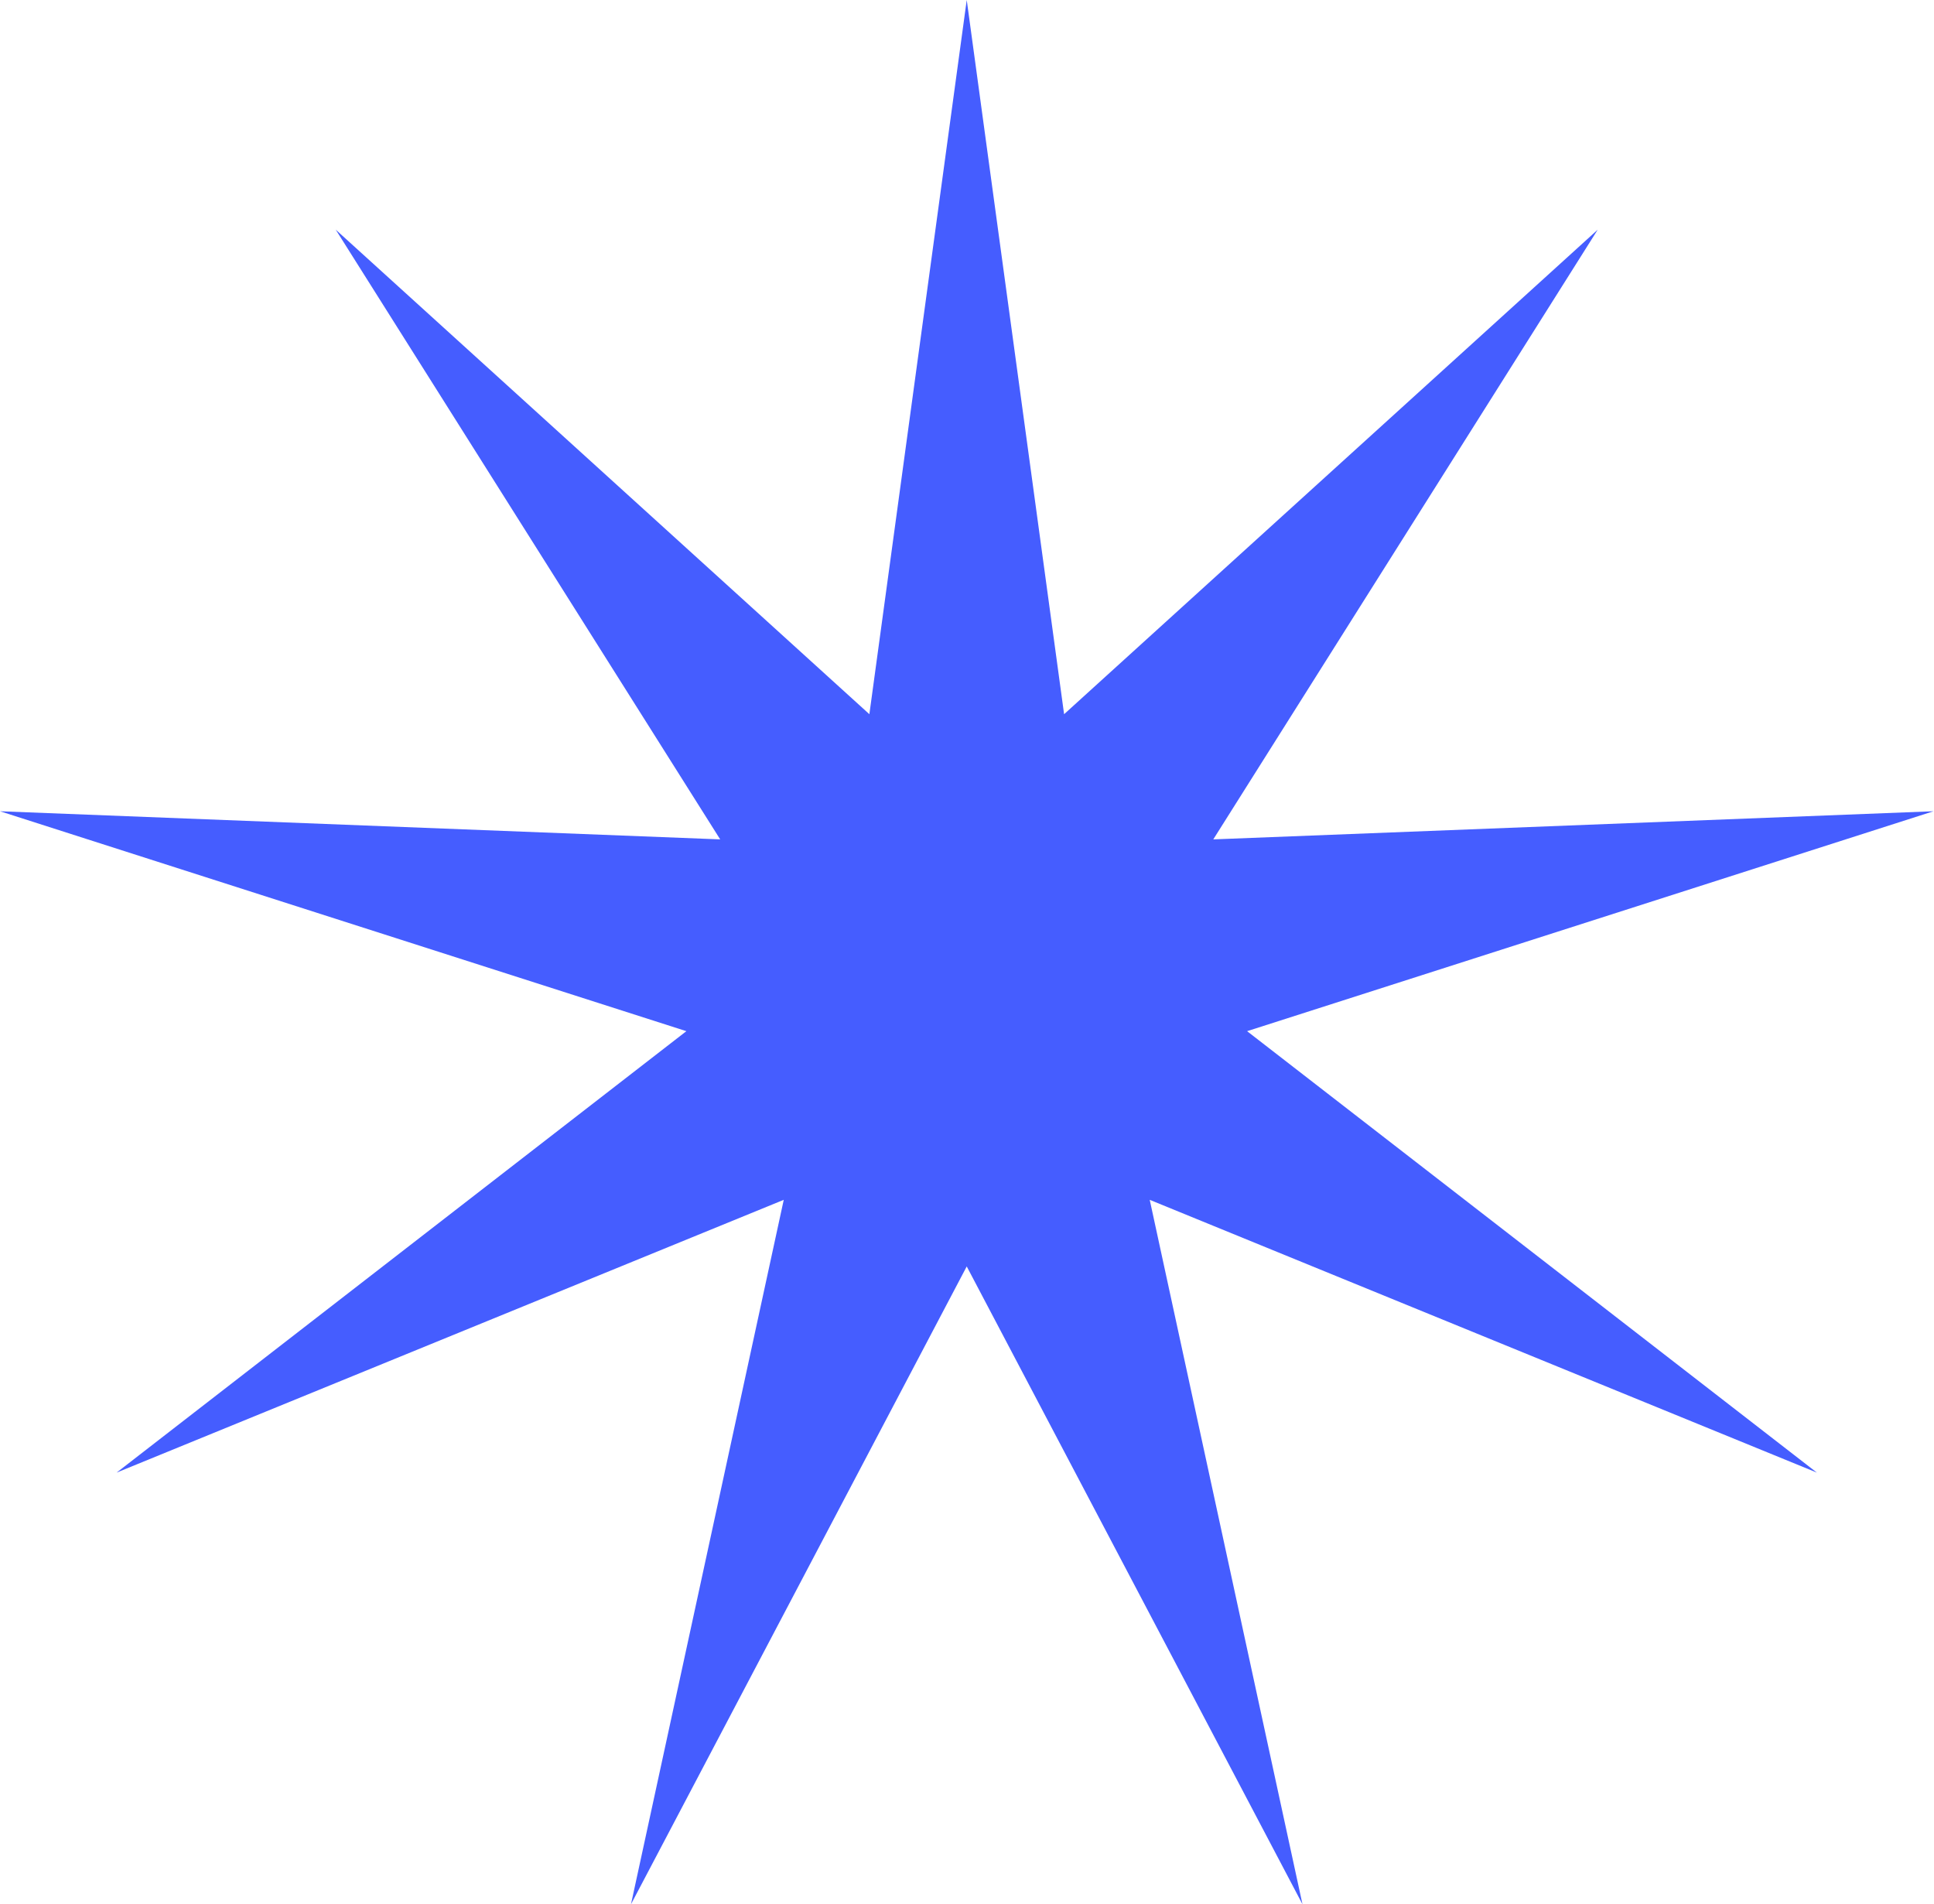 <?xml version="1.0" encoding="UTF-8"?> <svg xmlns="http://www.w3.org/2000/svg" viewBox="0 0 194.00 191.00" data-guides="{&quot;vertical&quot;:[],&quot;horizontal&quot;:[]}"><defs></defs><path fill="#455dff" stroke="none" fill-opacity="1" stroke-width="1" stroke-opacity="1" id="tSvg17f621e4c81" title="Path 4" d="M96.973 0C100.229 23.878 103.484 47.757 106.74 71.635C124.583 55.436 142.425 39.237 160.268 23.037C147.413 43.422 134.559 63.807 121.704 84.191C145.785 83.251 169.866 82.311 193.947 81.37C170.997 88.723 148.046 96.075 125.096 103.428C144.147 118.187 163.199 132.945 182.25 147.704C159.943 138.584 137.636 129.464 115.329 120.344C120.437 143.896 125.544 167.448 130.652 191C119.426 169.675 108.2 148.35 96.973 127.025C85.747 148.35 74.521 169.675 63.295 191C68.403 167.448 73.51 143.896 78.618 120.344C56.311 129.464 34.004 138.584 11.697 147.704C30.748 132.945 49.8 118.187 68.851 103.428C45.901 96.075 22.95 88.723 0 81.37C24.081 82.311 48.162 83.251 72.243 84.191C59.388 63.807 46.533 43.422 33.678 23.037C51.521 39.237 69.364 55.436 87.207 71.635C90.462 47.757 93.718 23.878 96.973 0Z"></path></svg> 